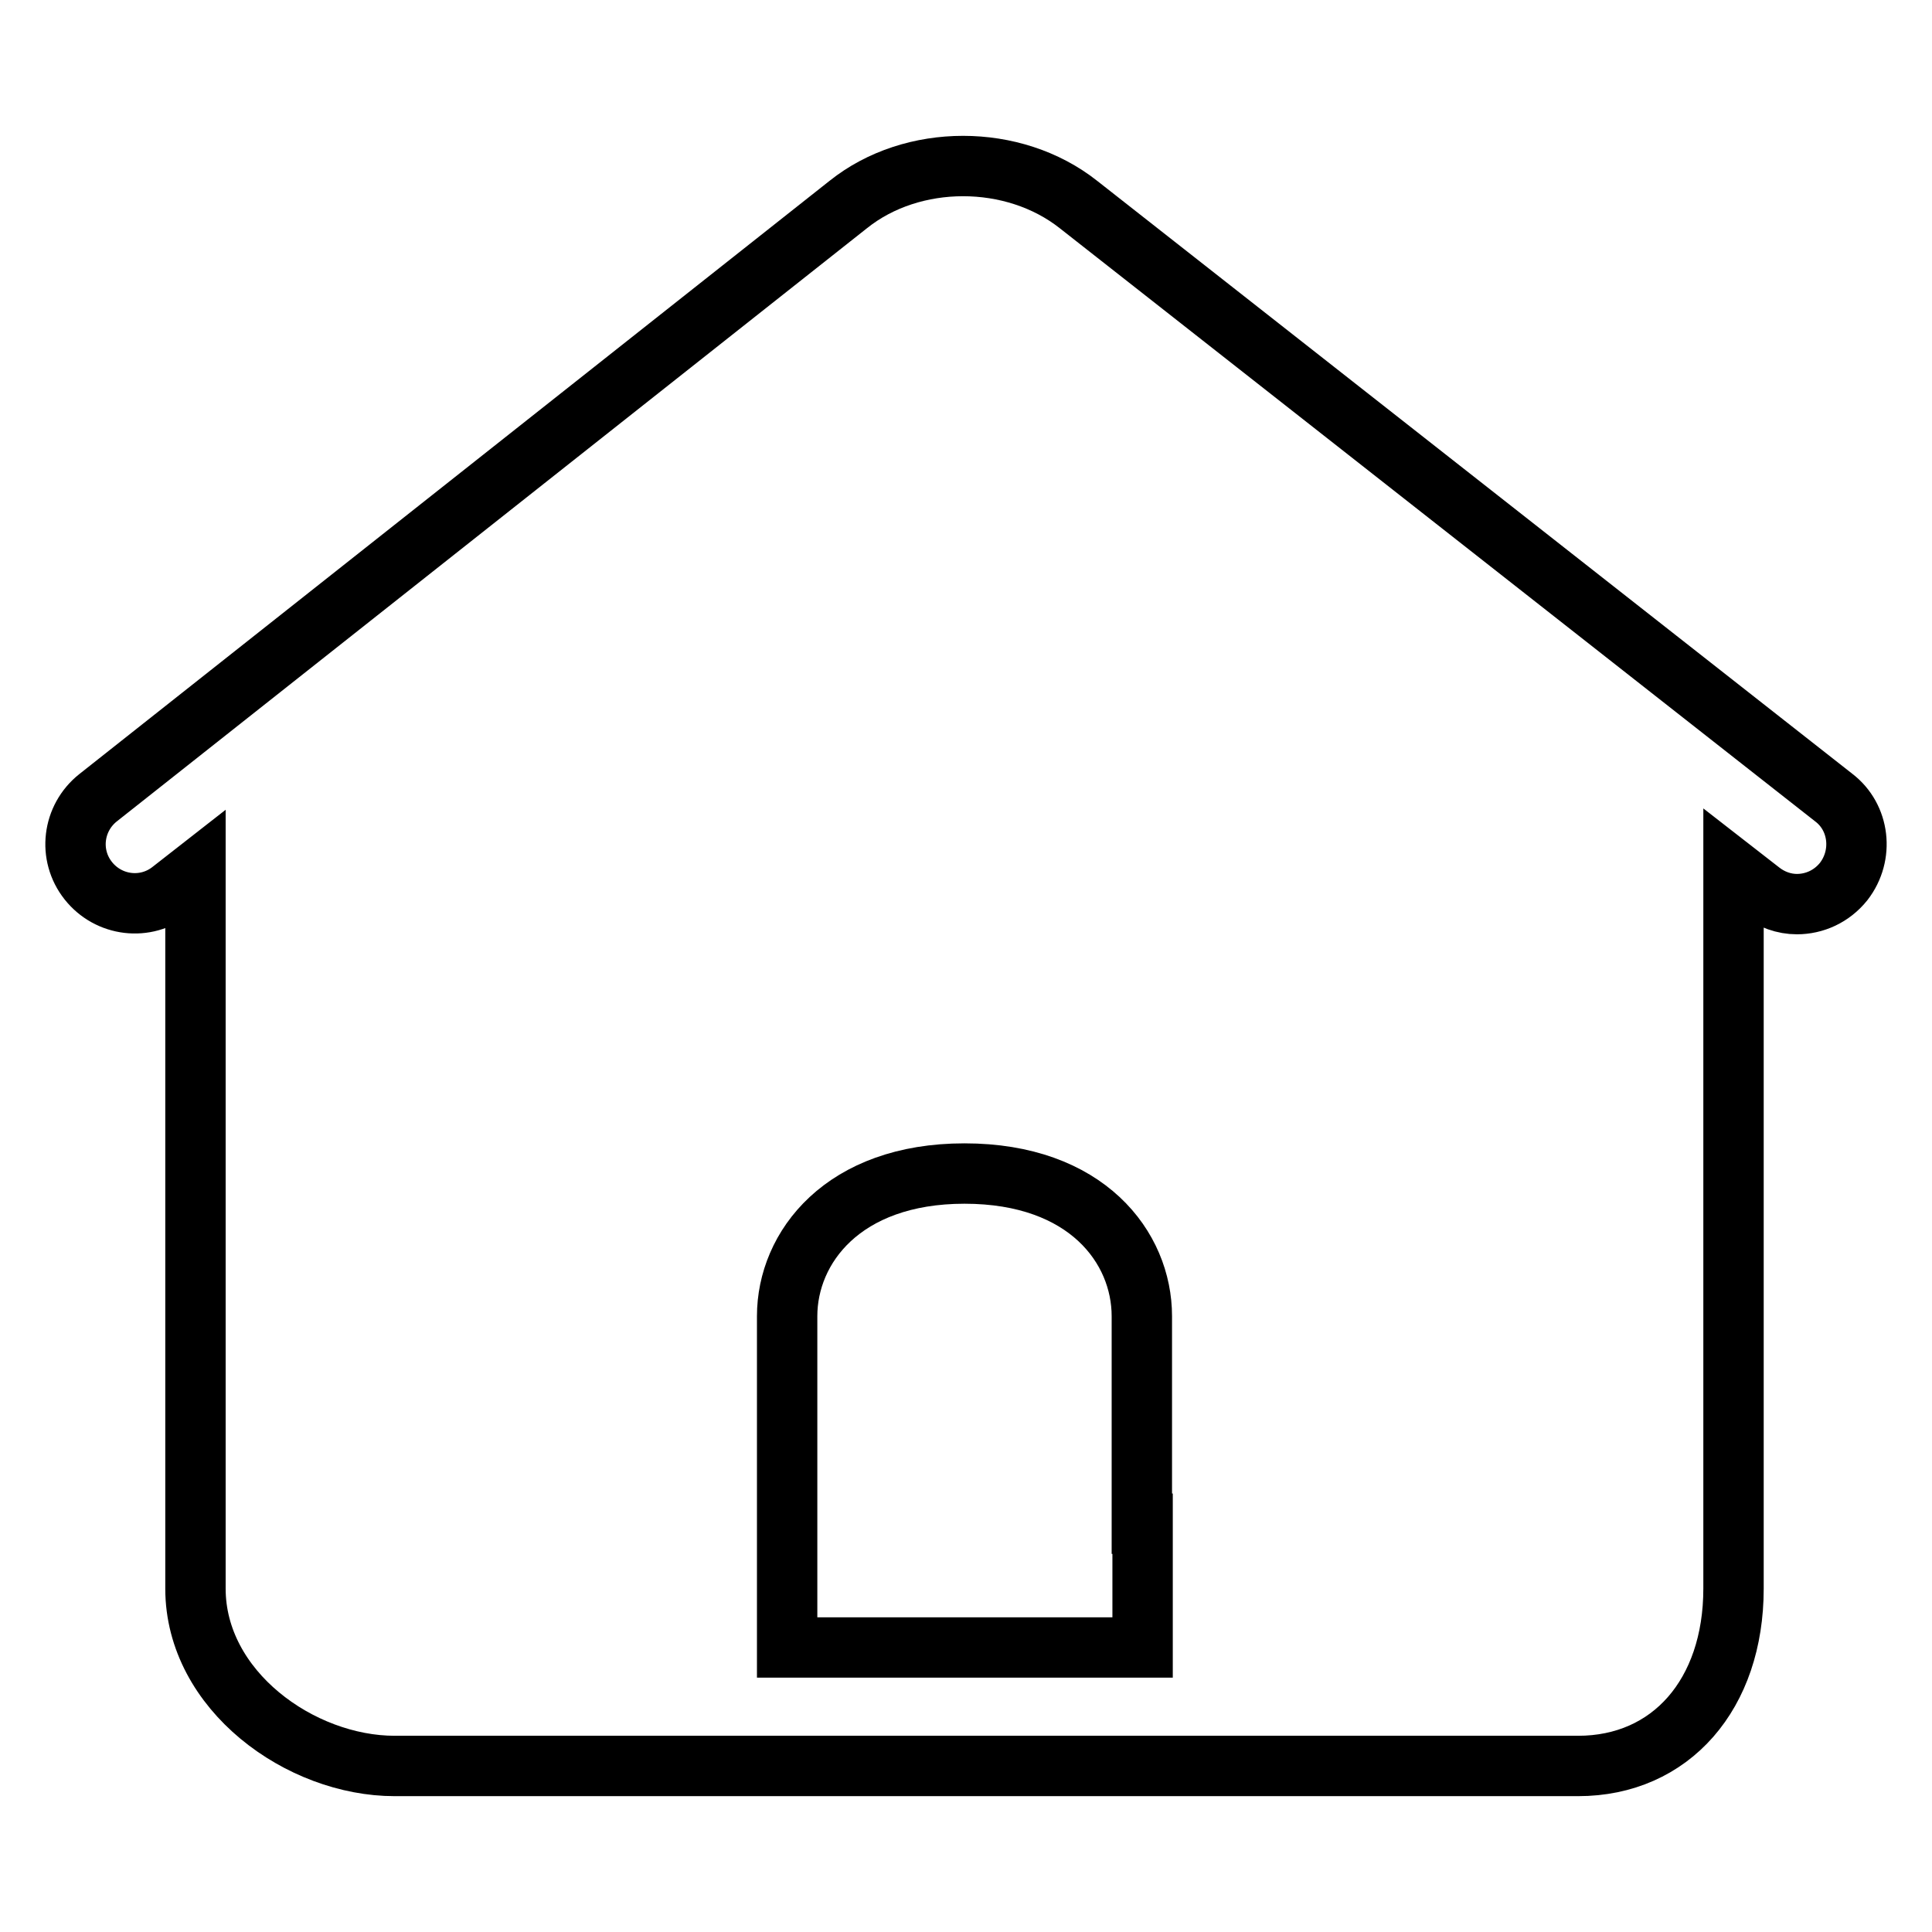 <?xml version="1.0" encoding="utf-8"?>
<!-- Svg Vector Icons : http://www.onlinewebfonts.com/icon -->
<!DOCTYPE svg PUBLIC "-//W3C//DTD SVG 1.1//EN" "http://www.w3.org/Graphics/SVG/1.1/DTD/svg11.dtd">
<svg version="1.1" xmlns="http://www.w3.org/2000/svg" xmlns:xlink="http://www.w3.org/1999/xlink" x="0px" y="0px" viewBox="0 0 256 256" enable-background="new 0 0 256 256" xml:space="preserve">
<g> <path stroke-width="8" fill-opacity="0" stroke="#000000"  d="M243,105.7L142.9,27.1c-8.6-6.8-22-6.8-30.5,0L13,105.7c-3.4,2.7-4,7.6-1.3,11c2.7,3.4,7.6,4,11,1.3 l3.2-2.5v95c0,13.5,13.9,23.5,26.4,23.5h156.8c12.3,0,20.6-9.5,20.6-23.5v-95.2l3.6,2.8c1.4,1.1,3.1,1.7,4.8,1.7c2.3,0,4.6-1,6.2-3 C247,113.3,246.4,108.3,243,105.7L243,105.7z M151.4,201.9v16.4h-15.7H120h-15.7v-16.4v-27.5c0-9.1,7.4-18.9,23.5-18.9 c16.2,0,23.5,9.8,23.5,18.9V201.9L151.4,201.9z"/></g>
</svg>